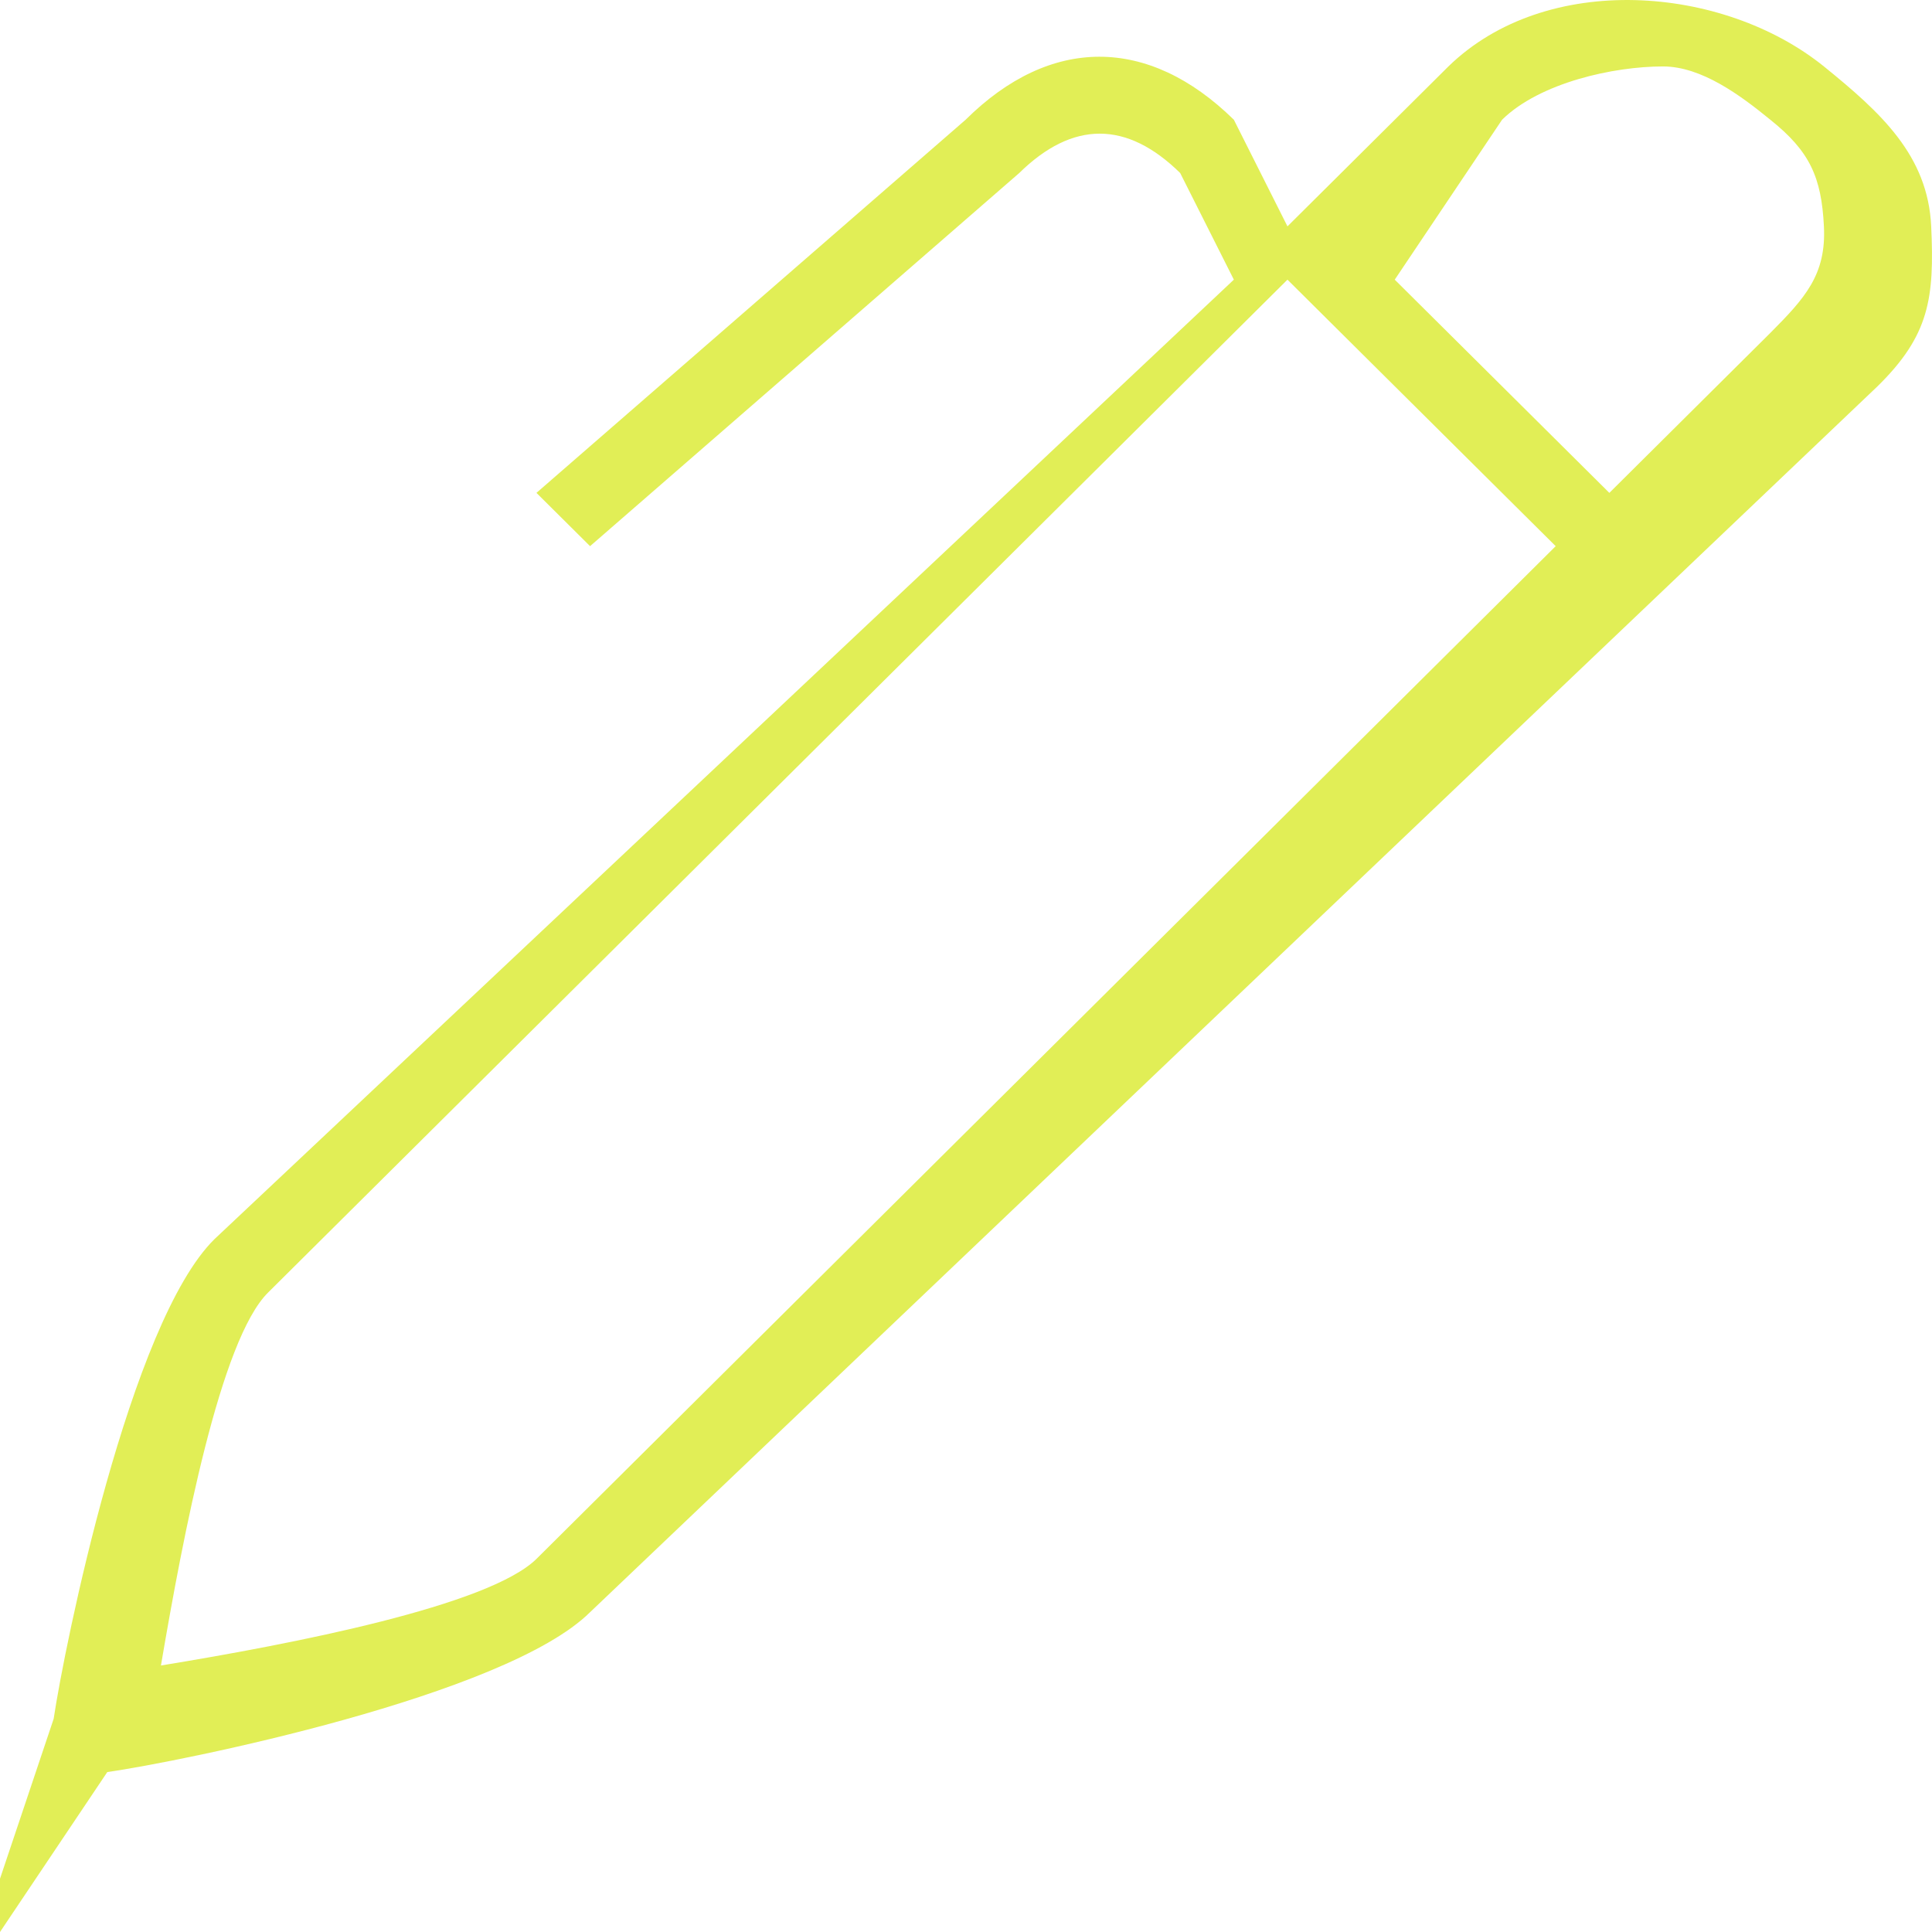 <?xml version="1.0" encoding="UTF-8"?> <svg xmlns="http://www.w3.org/2000/svg" width="36" height="36" viewBox="0 0 36 36" fill="none"><path d="M33.986 1.238C32.101 -0.282 28.813 -0.538 26.989 1.238L23.99 4.218L22.991 2.231C21.397 0.666 19.571 0.666 17.993 2.231L9.996 9.184L10.995 10.177L18.992 3.224C19.988 2.246 20.995 2.246 21.991 3.224L22.991 5.211L3.998 23.088C2.42 24.639 1.199 30.688 1 32.027L0 35.007V36L1.999 33.02C3.363 32.825 9.417 31.606 10.995 30.041L34.986 7.197C35.951 6.249 36.047 5.557 35.985 4.218C35.924 2.893 35.044 2.096 33.986 1.238V1.238ZM9.996 29.048C9.107 29.921 5.482 30.628 2.999 31.034C3.413 28.596 4.109 24.955 4.998 24.082L23.99 5.211L28.988 10.177L9.996 29.048ZM32.987 6.204L29.988 9.184L25.989 5.211L27.989 2.231C28.694 1.539 30.068 1.238 30.987 1.238C31.708 1.238 32.435 1.78 32.987 2.231C33.722 2.818 33.94 3.299 33.986 4.218C34.032 5.121 33.63 5.557 32.987 6.204V6.204Z" fill="#E1EE56"></path></svg> 
